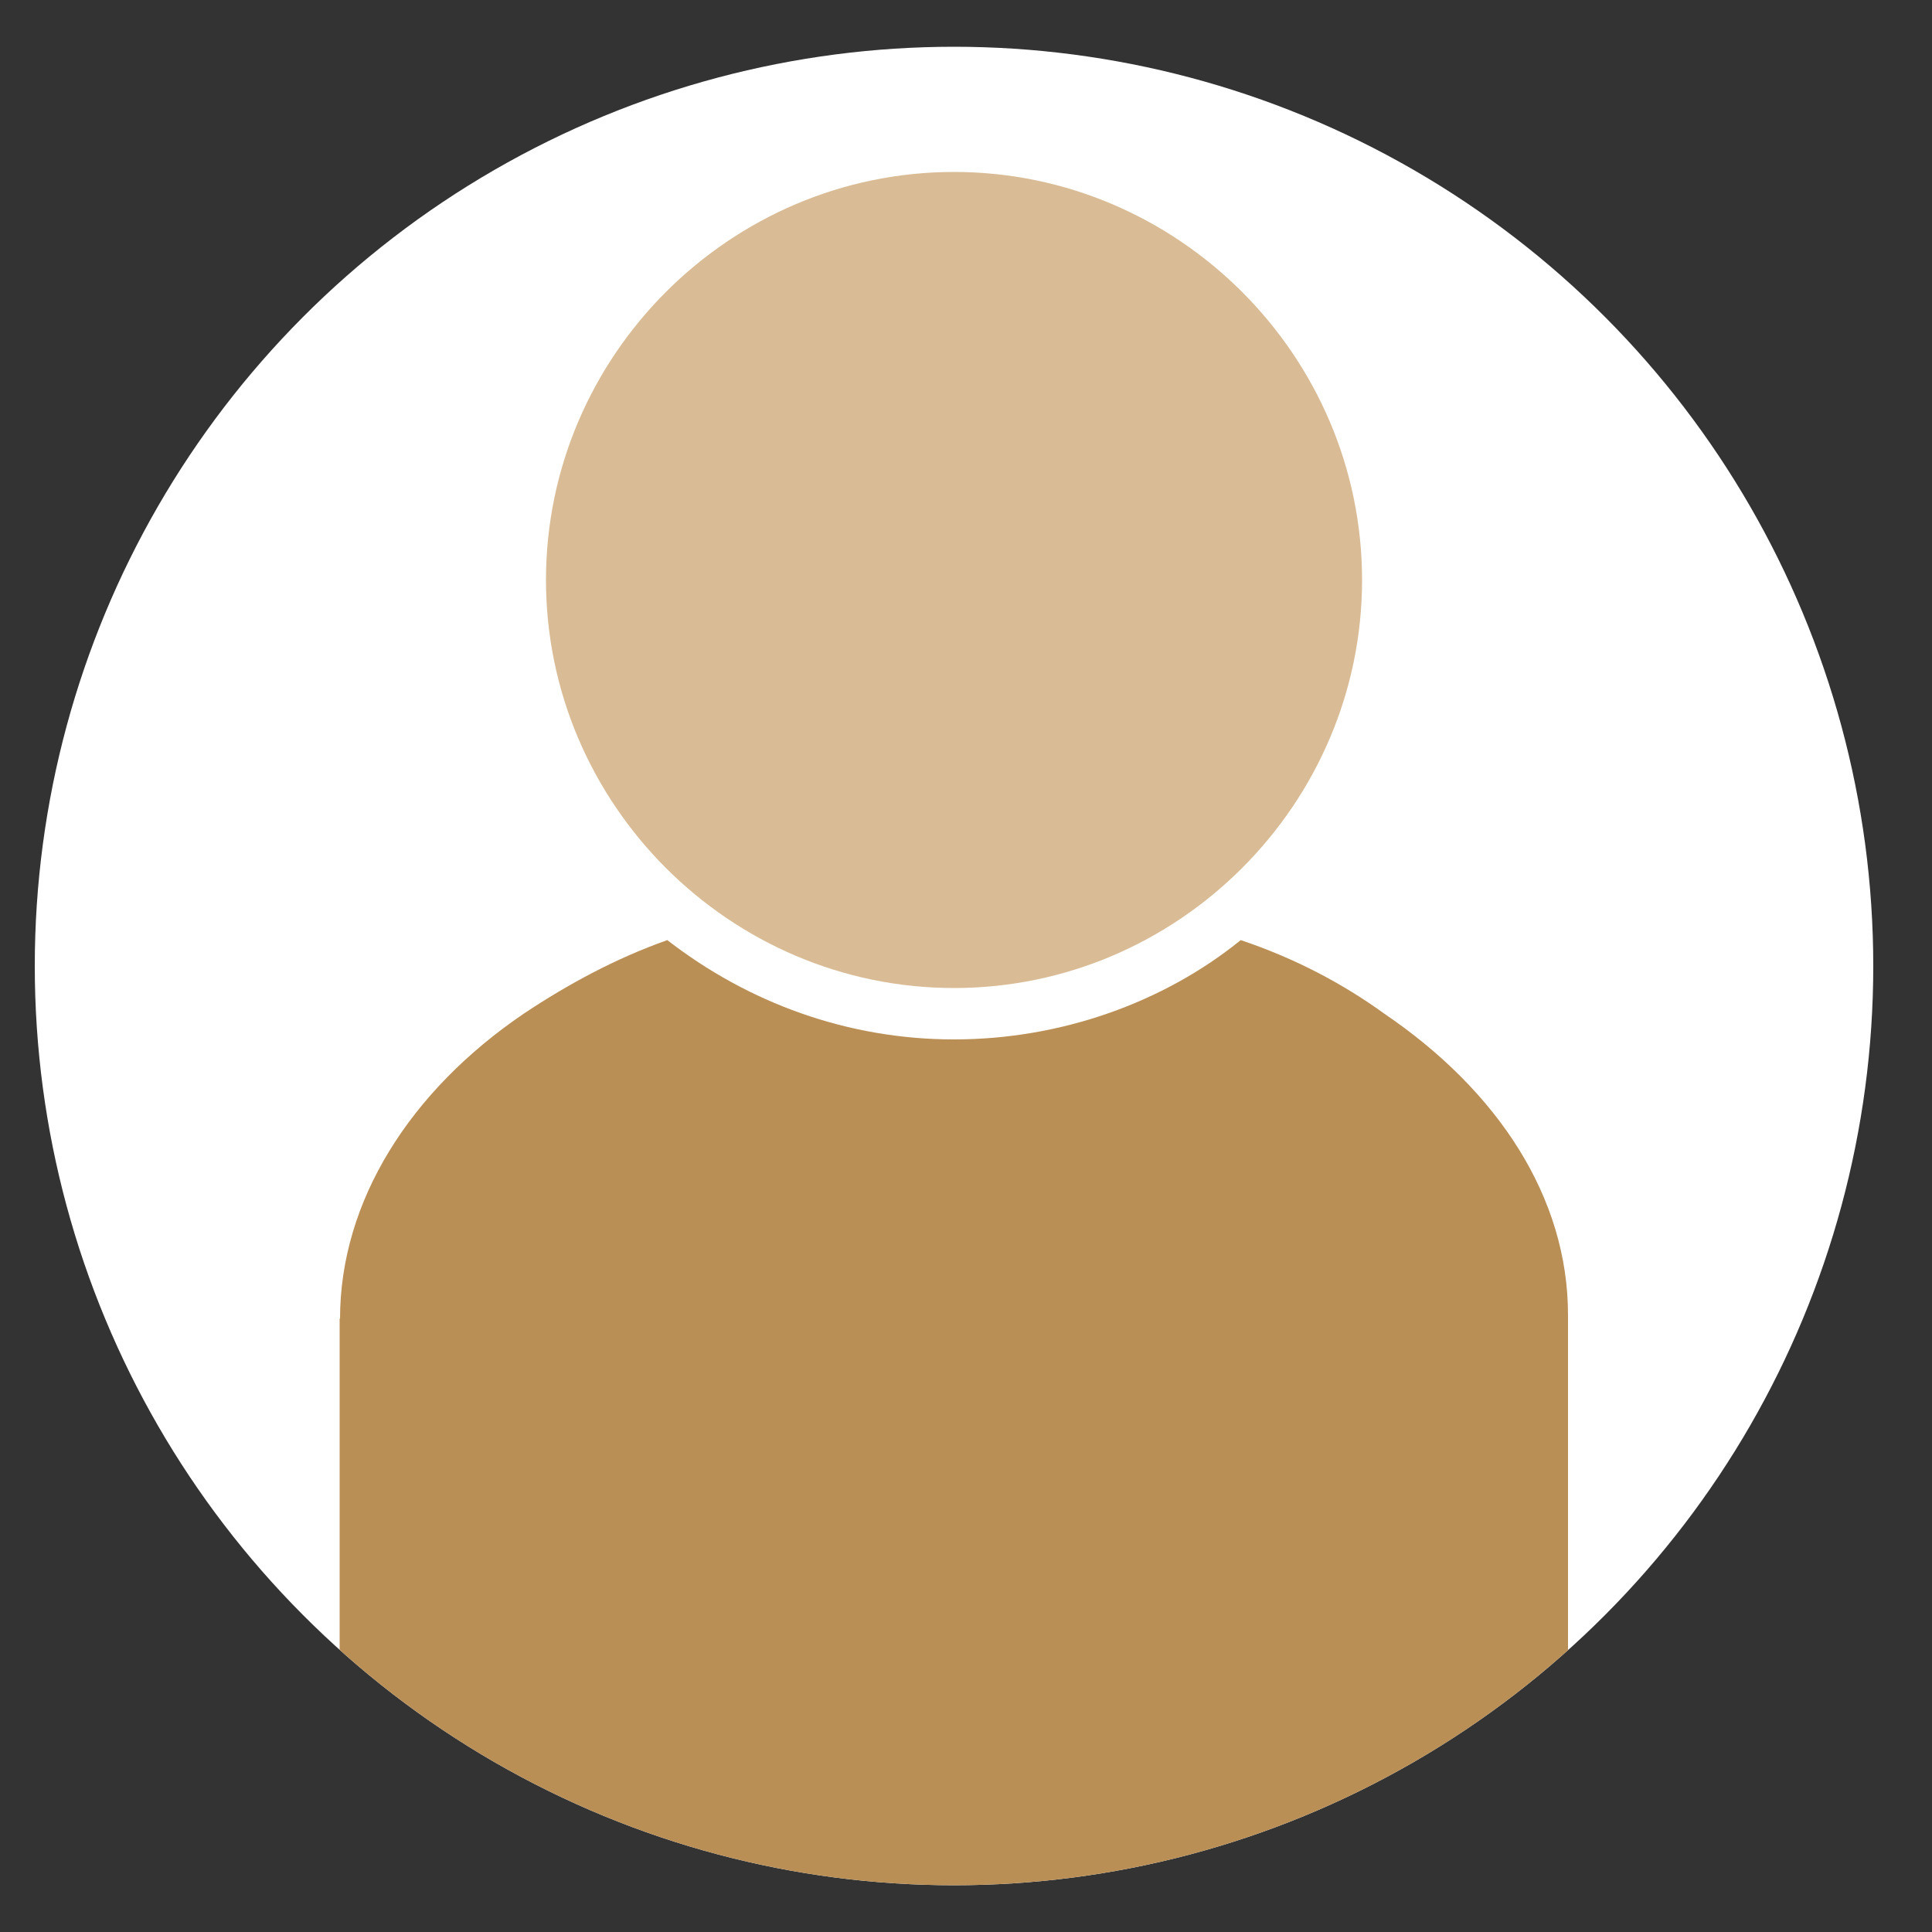 <?xml version="1.0" encoding="UTF-8"?>
<svg id="Calque_1" xmlns="http://www.w3.org/2000/svg" xmlns:xlink="http://www.w3.org/1999/xlink" version="1.1" viewBox="0 0 50 50">
  <rect x="0" y="0" width="50" height="50" fill="#333333" stroke="none"/>
  <!-- Generator: Adobe Illustrator 29.5.0, SVG Export Plug-In . SVG Version: 2.1.0 Build 137)  -->
  <defs>
    <style>
      .st0 {
        fill: none;
      }

      .st1 {
        fill: #ba8f55;
      }

      .st1, .st2 {
        fill-rule: evenodd;
      }

      .st3 {
        fill: #fff;
      }

      .st2 {
        fill: #d9bc95;
      }

      .st4 {
        clip-path: url(#clippath);
      }
    </style>
    <clipPath id="clippath">
      <circle class="st0" cx="24.69" cy="25" r="23.79"/>
    </clipPath>
  </defs>
  <circle class="st3" cx="24.69" cy="25" r="23.79"/>
  <g class="st4">
    <path class="st1" d="M8.8,34.13c0-3.04,1.81-5.9,4.76-7.9,1.14-.76,2.38-1.43,3.71-1.9,2.09,1.62,4.66,2.57,7.42,2.57s5.42-.95,7.42-2.57c1.43.48,2.66,1.14,3.71,1.9,2.95,2,4.76,4.76,4.76,7.8v10.89c0,1.33-.57,2.57-1.43,3.43-.86.86-2.09,1.43-3.43,1.43H13.65c-1.33,0-2.57-.57-3.43-1.43-.86-.86-1.43-2.09-1.43-3.43v-10.8Z"/>
    <path class="st2" d="M24.69,25.57c5.8,0,10.56-4.76,10.56-10.56s-4.76-10.56-10.56-10.56-10.56,4.76-10.56,10.56c0,5.8,4.76,10.56,10.56,10.56Z"/>
  </g>
</svg>